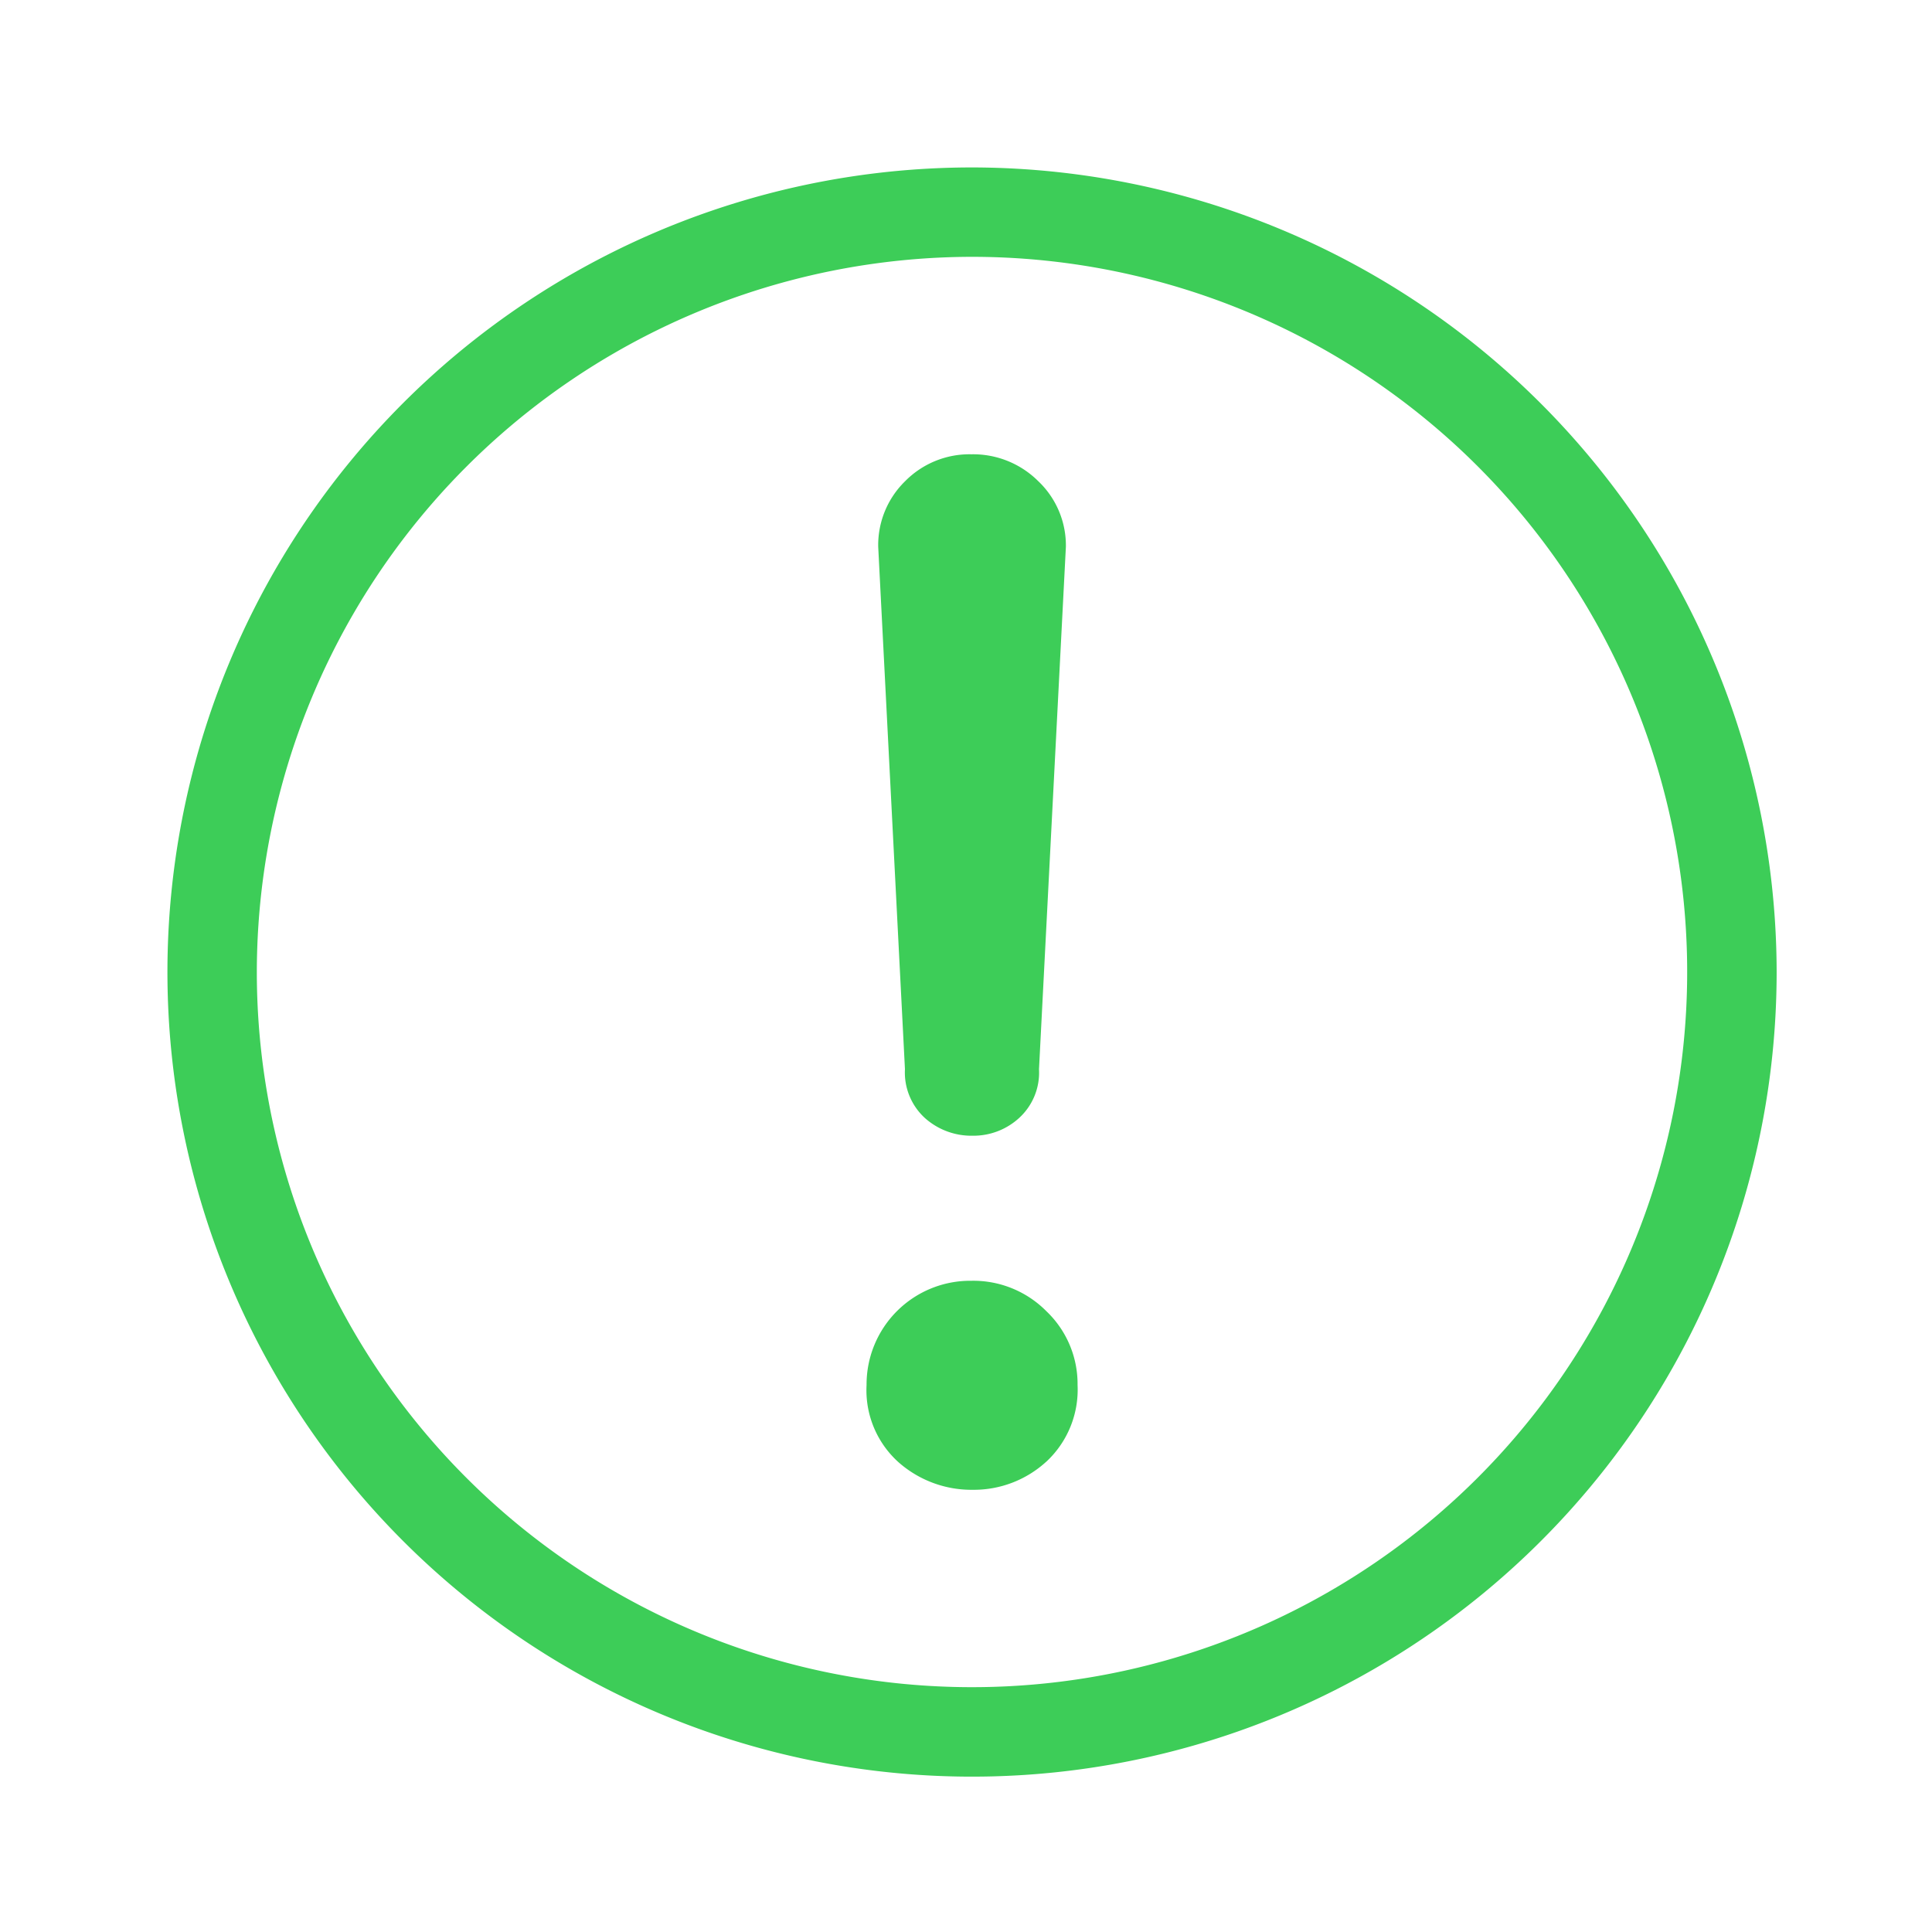<svg xmlns="http://www.w3.org/2000/svg" xmlns:xlink="http://www.w3.org/1999/xlink" width="150" height="150" viewBox="0 0 150 150">
  <defs>
    <clipPath id="clip-Advarsel-150x150">
      <rect width="150" height="150"/>
    </clipPath>
  </defs>
  <g id="Advarsel-150x150" clip-path="url(#clip-Advarsel-150x150)">
    <g id="Group_75" data-name="Group 75" transform="translate(13 12.999)">
      <g id="Group_77" data-name="Group 77" transform="translate(0 0.001)">
        <path id="Path_65" data-name="Path 65" d="M13.216,6.286a7.018,7.018,0,0,1,5.151-2.092A7.166,7.166,0,0,1,23.56,6.286a6.88,6.88,0,0,1,2.14,5.087L23.613,51.938a4.766,4.766,0,0,1-1.545,3.786A5.249,5.249,0,0,1,18.452,57.1a5.416,5.416,0,0,1-3.675-1.354,4.786,4.786,0,0,1-1.572-3.813L11.129,11.373a6.933,6.933,0,0,1,2.087-5.087M24.171,82.413a8.327,8.327,0,0,1-5.7,2.177A8.552,8.552,0,0,1,12.7,82.445a7.512,7.512,0,0,1-2.475-5.99,8.051,8.051,0,0,1,8.141-8.093,7.982,7.982,0,0,1,5.82,2.363,7.8,7.8,0,0,1,2.421,5.73,7.629,7.629,0,0,1-2.432,5.958" transform="translate(44.055 18.077)" fill="#3dcd58"/>
        <path id="Path_66" data-name="Path 66" d="M62.469,6.94A55.526,55.526,0,1,1,6.94,62.469,55.592,55.592,0,0,1,62.469,6.94m0-6.94a62.469,62.469,0,1,0,62.469,62.469A62.541,62.541,0,0,0,62.469,0" fill="#3dcd58"/>
      </g>
    </g>
  </g>
</svg>

